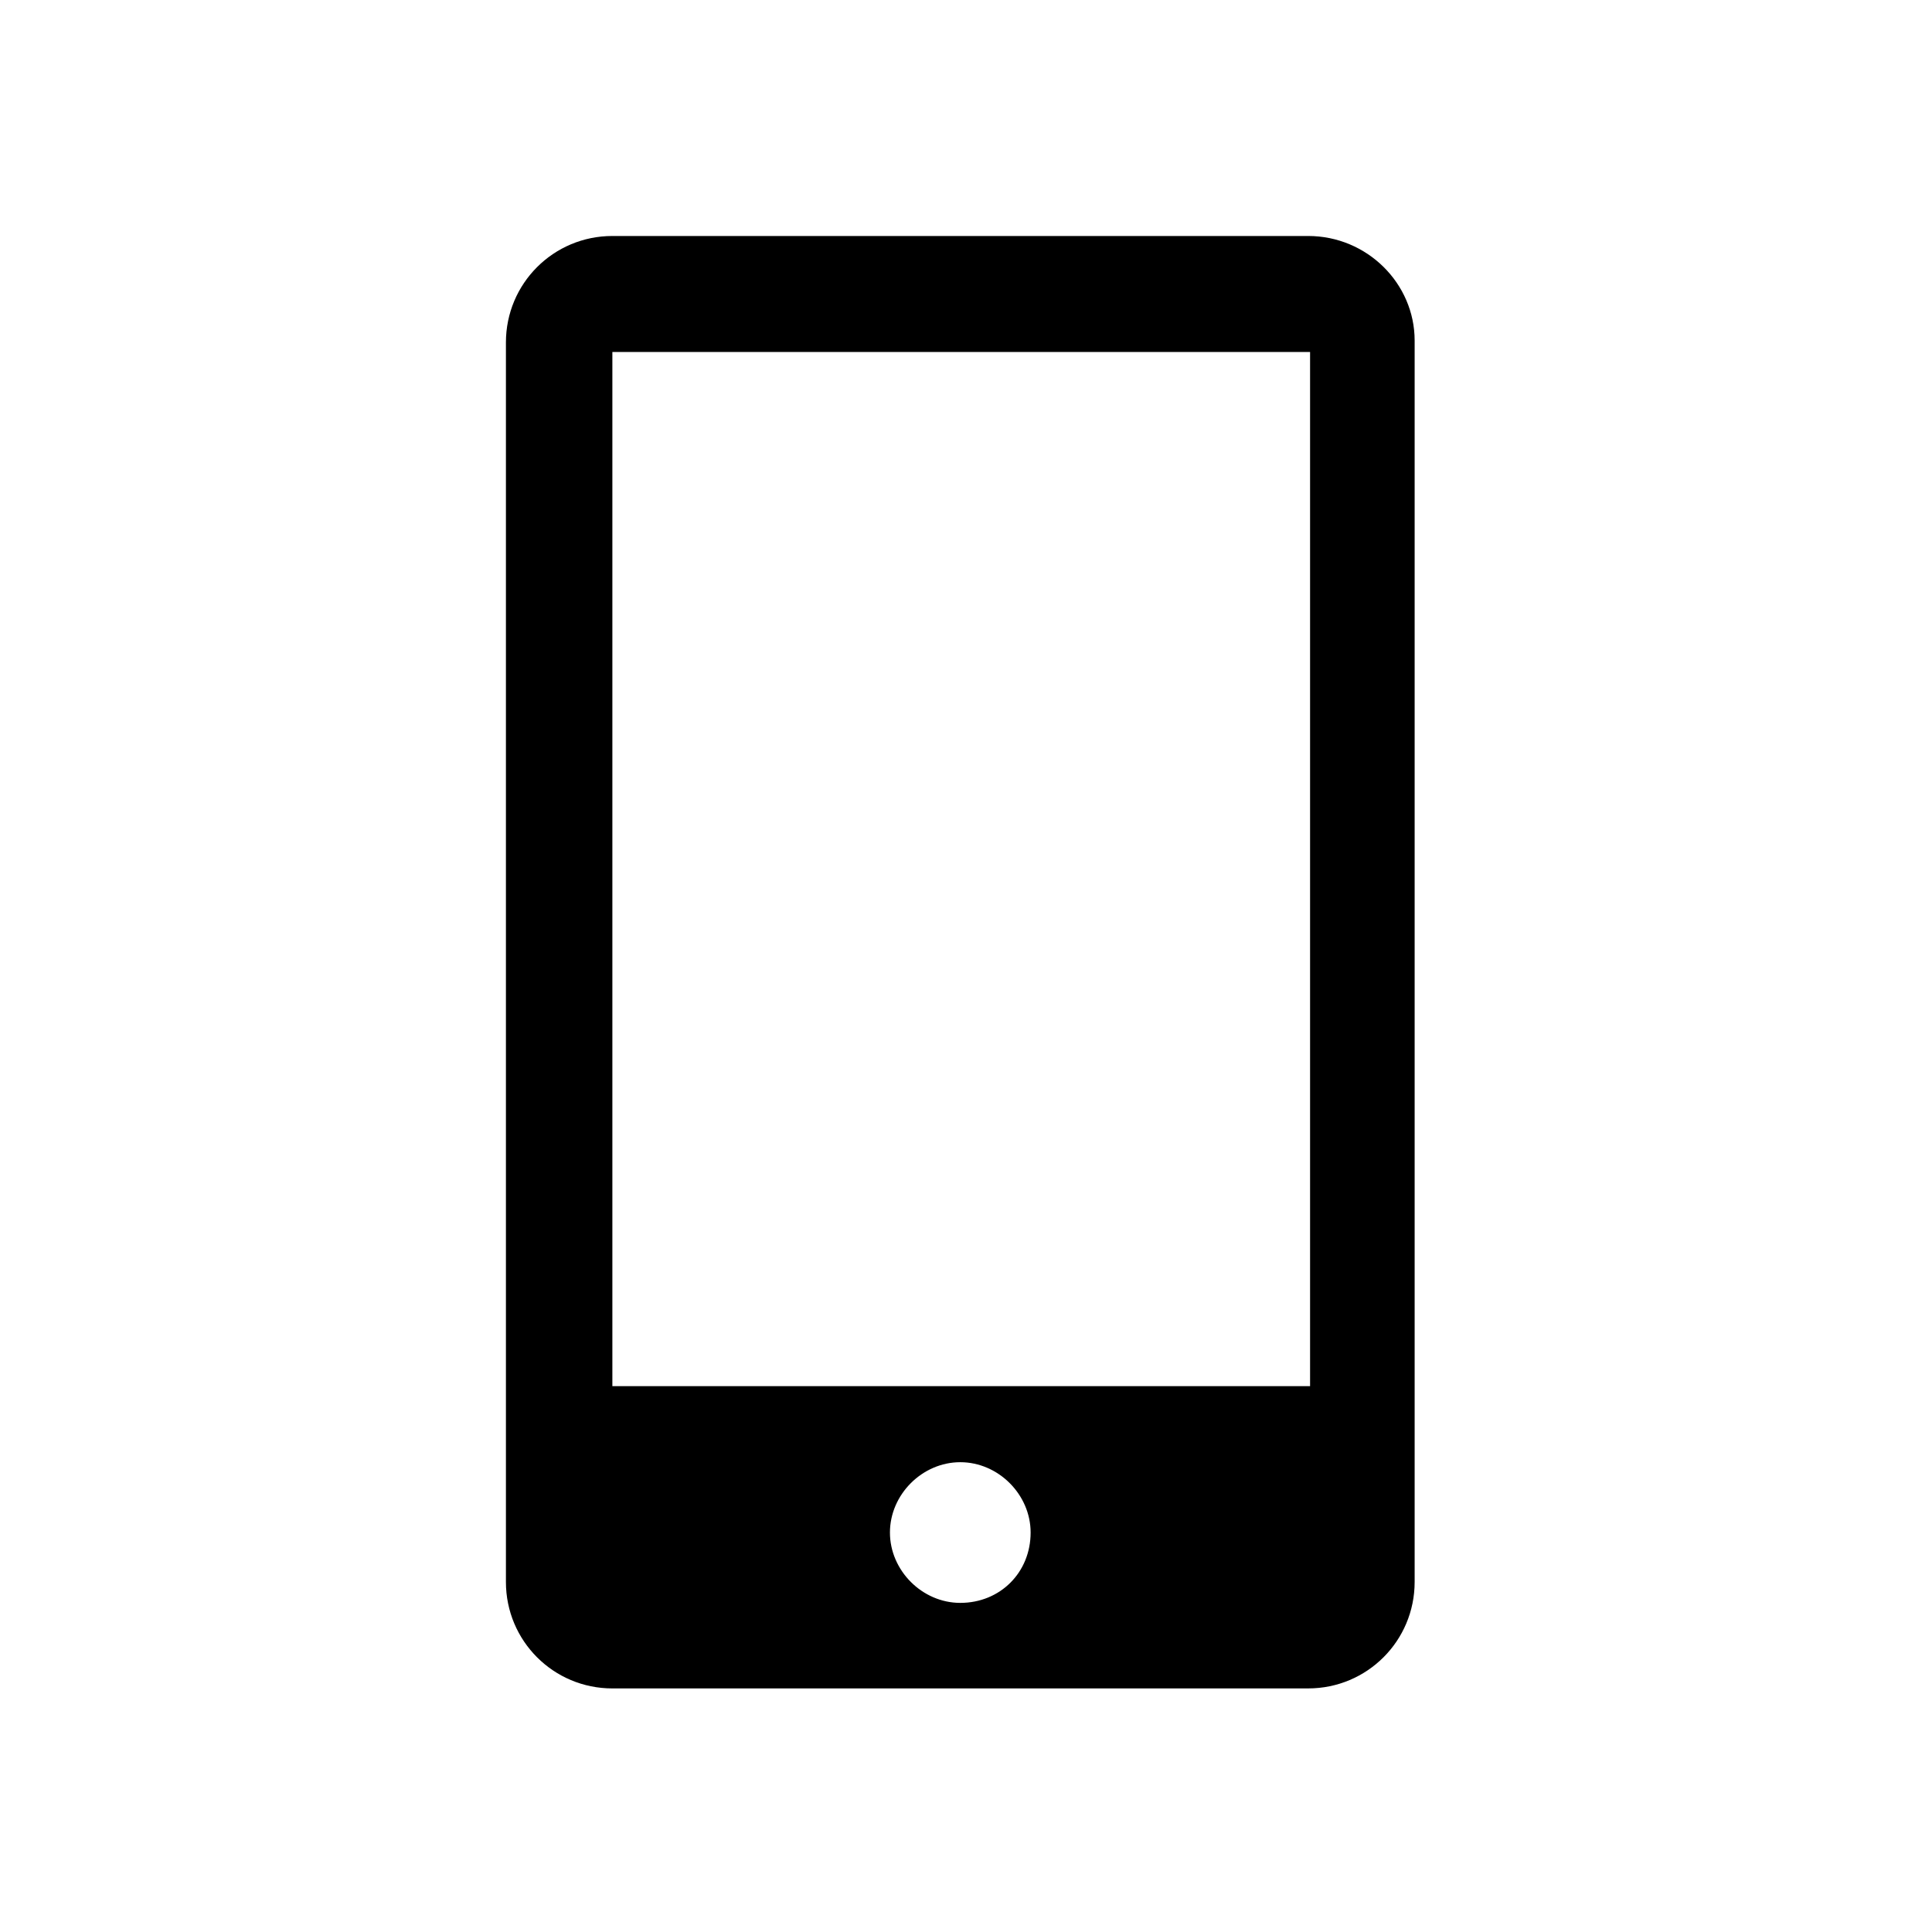 <?xml version="1.0" encoding="UTF-8"?>
<!-- Uploaded to: ICON Repo, www.iconrepo.com, Generator: ICON Repo Mixer Tools -->
<svg fill="#000000" width="800px" height="800px" version="1.1" viewBox="144 144 512 512" xmlns="http://www.w3.org/2000/svg">
 <path d="m490.68 206.54h-184.39c-15.617 0-28.215 12.594-28.215 28.215v328.48c0 15.617 12.594 28.215 28.215 28.215l184.39-0.004c15.617 0 28.215-12.594 28.215-28.215v-328.98c0-15.113-12.598-27.711-28.215-27.711zm-92.195 362.24c-10.078 0-18.641-8.566-18.641-18.641 0-10.078 8.566-18.641 18.641-18.641 10.078 0 18.641 8.566 18.641 18.641 0 10.582-8.062 18.641-18.641 18.641zm92.699-57.434h-184.9v-274.07h184.9z"/>
</svg>